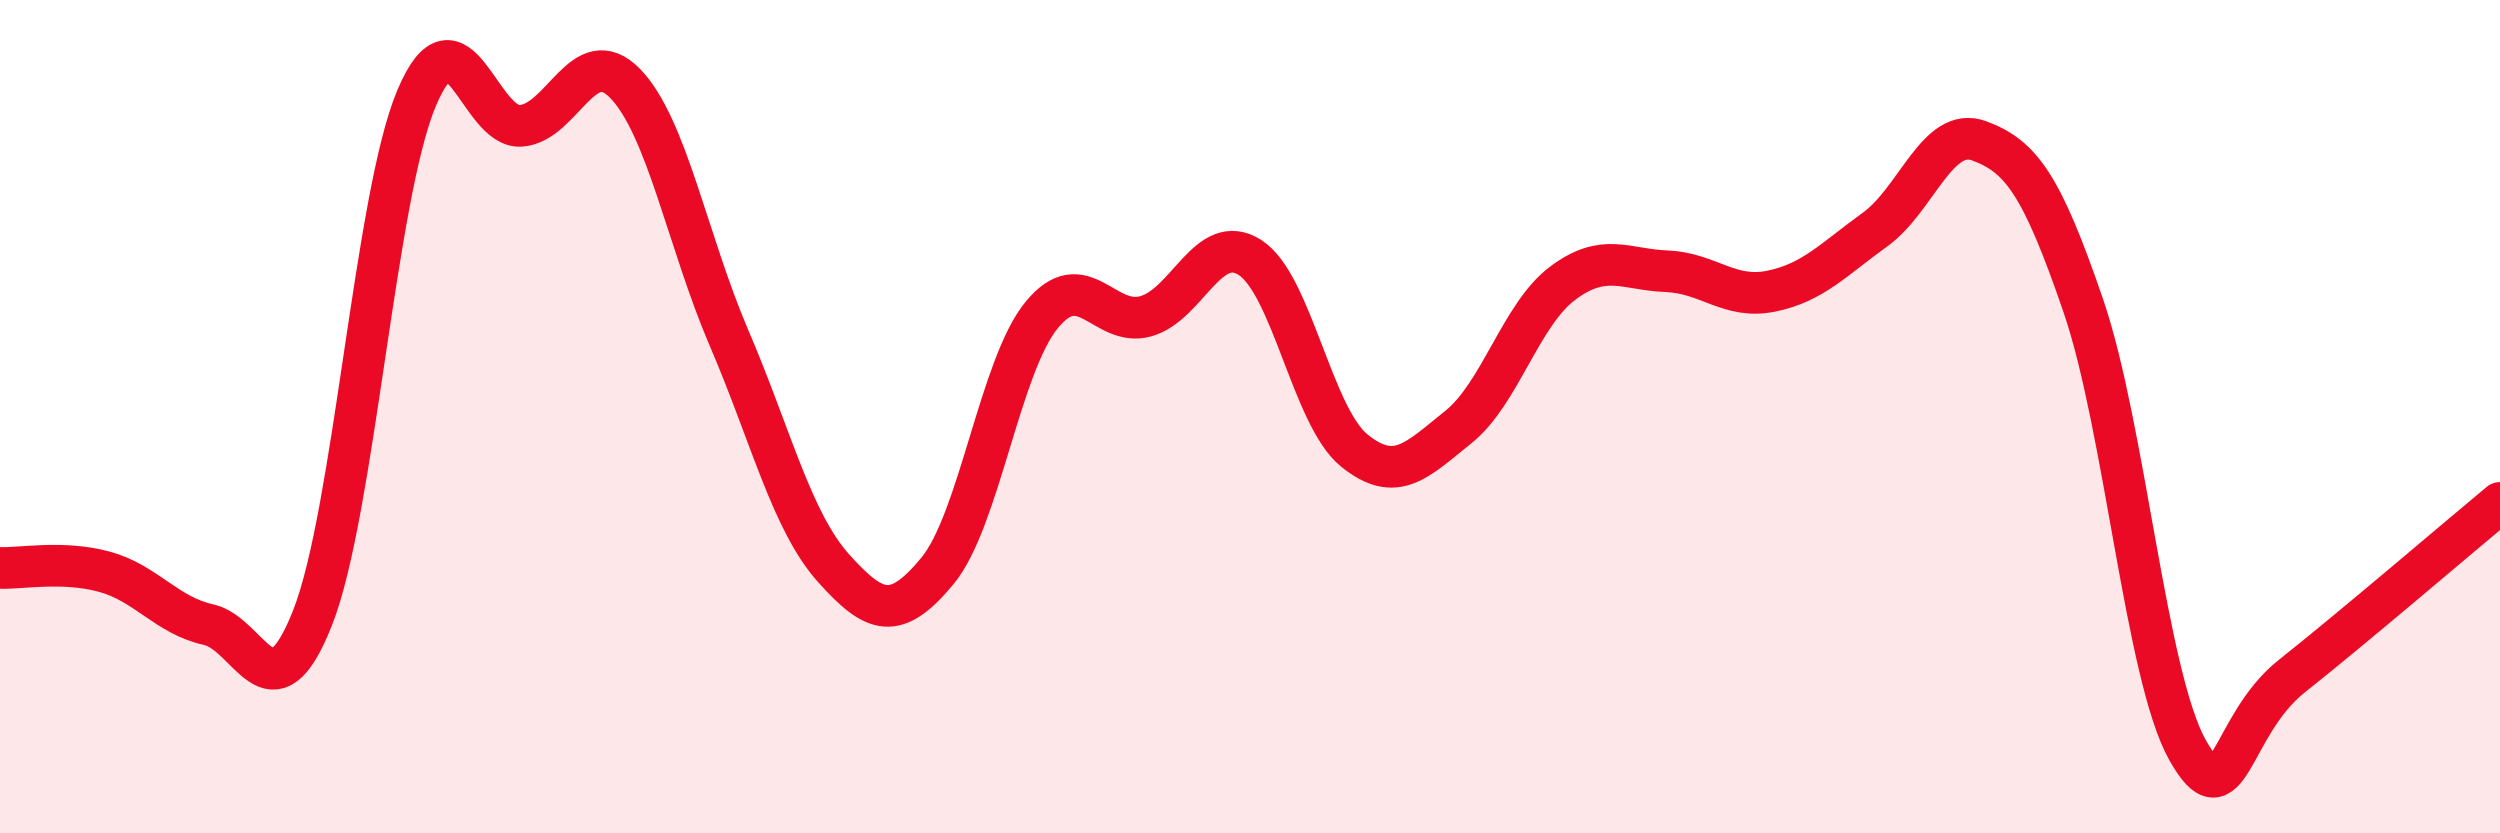 
    <svg width="60" height="20" viewBox="0 0 60 20" xmlns="http://www.w3.org/2000/svg">
      <path
        d="M 0,13.63 C 0.5,13.65 1.5,13.45 2.5,13.72 C 3.5,13.99 4,14.77 5,14.99 C 6,15.21 6.5,17.36 7.5,14.83 C 8.5,12.3 9,4.71 10,2.35 C 11,-0.01 11.5,3.09 12.5,3.02 C 13.5,2.95 14,0.98 15,2 C 16,3.02 16.5,5.79 17.5,8.12 C 18.5,10.45 19,12.51 20,13.63 C 21,14.75 21.5,14.91 22.5,13.7 C 23.5,12.49 24,8.78 25,7.56 C 26,6.34 26.5,7.87 27.5,7.59 C 28.5,7.31 29,5.54 30,6.18 C 31,6.82 31.5,10 32.5,10.81 C 33.5,11.62 34,11.05 35,10.25 C 36,9.45 36.5,7.55 37.5,6.8 C 38.5,6.05 39,6.47 40,6.51 C 41,6.55 41.5,7.19 42.5,6.99 C 43.5,6.79 44,6.23 45,5.51 C 46,4.79 46.5,3.01 47.5,3.38 C 48.5,3.75 49,4.42 50,7.34 C 51,10.26 51.5,16.22 52.5,18 C 53.5,19.78 53.5,17.42 55,16.23 C 56.5,15.04 59,12.9 60,12.07L60 20L0 20Z"
        fill="#EB0A25"
        opacity="0.1"
        stroke-linecap="round"
        stroke-linejoin="round"
      />
      <path
        d="M 0,13.63 C 0.5,13.65 1.5,13.45 2.5,13.72 C 3.5,13.99 4,14.77 5,14.99 C 6,15.21 6.5,17.36 7.5,14.83 C 8.5,12.3 9,4.71 10,2.35 C 11,-0.01 11.5,3.09 12.5,3.02 C 13.5,2.95 14,0.98 15,2 C 16,3.02 16.5,5.79 17.5,8.12 C 18.5,10.45 19,12.51 20,13.63 C 21,14.75 21.5,14.91 22.5,13.7 C 23.5,12.49 24,8.78 25,7.56 C 26,6.34 26.5,7.87 27.5,7.59 C 28.5,7.31 29,5.54 30,6.18 C 31,6.82 31.5,10 32.5,10.81 C 33.5,11.62 34,11.05 35,10.25 C 36,9.45 36.5,7.55 37.5,6.8 C 38.5,6.05 39,6.47 40,6.51 C 41,6.55 41.5,7.19 42.5,6.99 C 43.5,6.79 44,6.23 45,5.51 C 46,4.79 46.5,3.01 47.5,3.38 C 48.5,3.75 49,4.42 50,7.34 C 51,10.26 51.5,16.22 52.5,18 C 53.5,19.78 53.5,17.42 55,16.23 C 56.5,15.04 59,12.9 60,12.07"
        stroke="#EB0A25"
        stroke-width="1"
        fill="none"
        stroke-linecap="round"
        stroke-linejoin="round"
      />
    </svg>
  